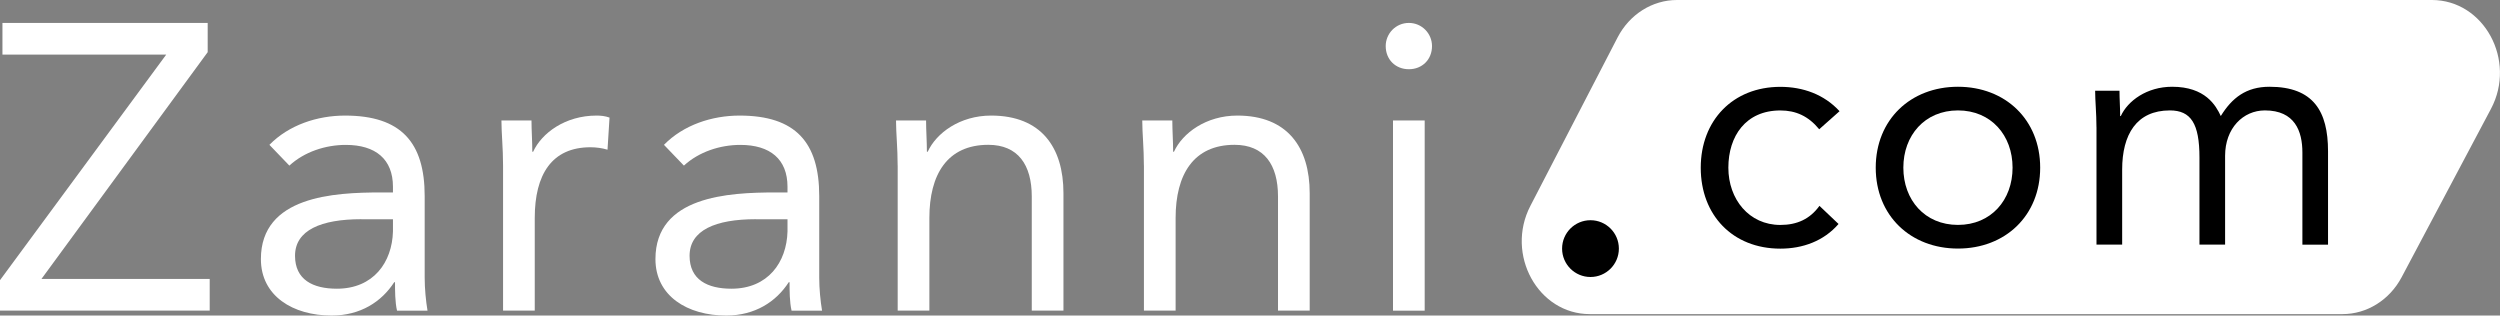 <svg xmlns="http://www.w3.org/2000/svg" id="katman_1" viewBox="0 0 644.6 81.35"><rect x="0" y="0" width="644.6" height="81.35" fill="#808080" stroke="none"/><defs><style> .st0 { fill: #fff; } </style></defs><g><path class="st0" d="M0,72.24L42.86,14.08H.63V5.91h52.92v7.54L10.69,71.92h43.38v8.17H0v-7.86Z"></path><path class="st0" d="M69.47,37.34c5.03-5.13,12.36-7.54,19.49-7.54,14.46,0,20.54,6.92,20.54,20.75v21.06c0,2.83.31,5.97.73,8.49h-7.86c-.52-2.2-.52-5.24-.52-7.33h-.21c-3.25,5.03-8.7,8.59-16.14,8.59-9.95,0-18.23-5.03-18.23-14.56,0-16.24,18.86-17.18,30.91-17.18h3.14v-1.47c0-7.12-4.5-10.79-12.15-10.79-5.24,0-10.69,1.78-14.56,5.34l-5.13-5.34ZM93.15,56.52c-10.37,0-17.08,2.83-17.08,9.43,0,6.18,4.61,8.49,10.79,8.49,9.43,0,14.25-6.81,14.46-14.77v-3.14h-8.17Z"></path><path class="st0" d="M129.71,42.69c0-4.51-.42-8.38-.42-11.63h7.75c0,2.62.21,5.34.21,8.07h.21c2.2-4.82,8.28-9.33,16.35-9.33,1.05,0,2.2.1,3.35.52l-.52,8.28c-1.36-.42-2.93-.63-4.4-.63-9.95,0-14.36,7.02-14.36,18.23v23.89h-8.17v-37.41Z"></path><path class="st0" d="M171.2,37.34c5.03-5.13,12.36-7.54,19.49-7.54,14.46,0,20.54,6.92,20.54,20.75v21.06c0,2.83.31,5.97.73,8.49h-7.86c-.52-2.2-.52-5.24-.52-7.33h-.21c-3.25,5.03-8.7,8.59-16.14,8.59-9.96,0-18.23-5.03-18.23-14.56,0-16.24,18.86-17.18,30.91-17.18h3.14v-1.47c0-7.12-4.5-10.79-12.15-10.79-5.24,0-10.69,1.78-14.56,5.34l-5.13-5.34ZM194.88,56.52c-10.37,0-17.08,2.83-17.08,9.43,0,6.18,4.61,8.49,10.79,8.49,9.43,0,14.25-6.81,14.46-14.77v-3.14h-8.17Z"></path><path class="st0" d="M231.45,42.69c0-4.51-.42-8.38-.42-11.63h7.75c0,2.62.21,5.34.21,8.07h.21c2.2-4.82,8.28-9.33,16.35-9.33,12.89,0,18.65,8.17,18.65,20.01v30.28h-8.17v-29.44c0-8.17-3.56-13.31-11.21-13.31-10.58,0-15.19,7.65-15.19,18.86v23.89h-8.17v-37.41Z"></path><path class="st0" d="M294.94,42.69c0-4.51-.42-8.38-.42-11.63h7.75c0,2.62.21,5.34.21,8.07h.21c2.2-4.82,8.28-9.33,16.35-9.33,12.89,0,18.65,8.17,18.65,20.01v30.28h-8.17v-29.44c0-8.17-3.56-13.31-11.21-13.31-10.58,0-15.19,7.65-15.19,18.86v23.89h-8.17v-37.41Z"></path><path class="st0" d="M363.26,5.91c3.35,0,5.97,2.72,5.97,5.97,0,3.46-2.52,5.97-5.97,5.97s-5.97-2.51-5.97-5.97c0-3.25,2.62-5.97,5.97-5.97ZM359.17,31.06h8.17v49.04h-8.17V31.06Z"></path></g><path class="st0" d="M603.99,80.99h-194.07c-13.36,0-21.81-15.38-15.33-27.9l22.48-43.42c3.09-5.97,8.96-9.67,15.33-9.67h194.63c13.45,0,21.89,15.55,15.24,28.07l-23.04,43.42c-3.12,5.87-8.94,9.5-15.24,9.5Z"></path><g><path d="M469.05,33.31c-2.8-3.39-6.02-4.83-10.01-4.83-8.91,0-13.4,6.61-13.4,14.76s5.34,14.76,13.4,14.76c4.33,0,7.63-1.53,10.09-4.92l4.92,4.67c-3.82,4.41-9.24,6.36-15.01,6.36-12.3,0-20.52-8.65-20.52-20.86s8.31-20.86,20.52-20.86c5.85,0,11.28,1.95,15.27,6.28l-5.26,4.67Z"></path><path d="M504.84,22.37c12.21,0,21.2,8.48,21.2,20.86s-8.99,20.86-21.2,20.86-21.2-8.48-21.2-20.86,8.99-20.86,21.2-20.86ZM504.84,57.99c8.57,0,14.08-6.45,14.08-14.76s-5.51-14.76-14.08-14.76-14.08,6.45-14.08,14.76,5.51,14.76,14.08,14.76Z"></path><path d="M540.55,32.8c0-3.65-.34-6.79-.34-9.41h6.28c0,2.12.17,4.33.17,6.53h.17c1.78-3.9,6.7-7.55,13.23-7.55,8.57,0,11.28,4.83,12.55,7.55,2.88-4.67,6.53-7.55,12.55-7.55,11.36,0,15.1,6.36,15.1,16.62v24.09h-6.61v-23.75c0-5.51-1.95-10.86-9.67-10.86-5.6,0-10.26,4.58-10.26,11.7v22.9h-6.61v-22.47c0-8.74-2.21-12.13-7.63-12.13-8.57,0-12.3,6.19-12.3,15.26v19.34h-6.62v-30.28Z"></path></g><circle cx="410.09" cy="64.1" r="7.32"></circle></svg>